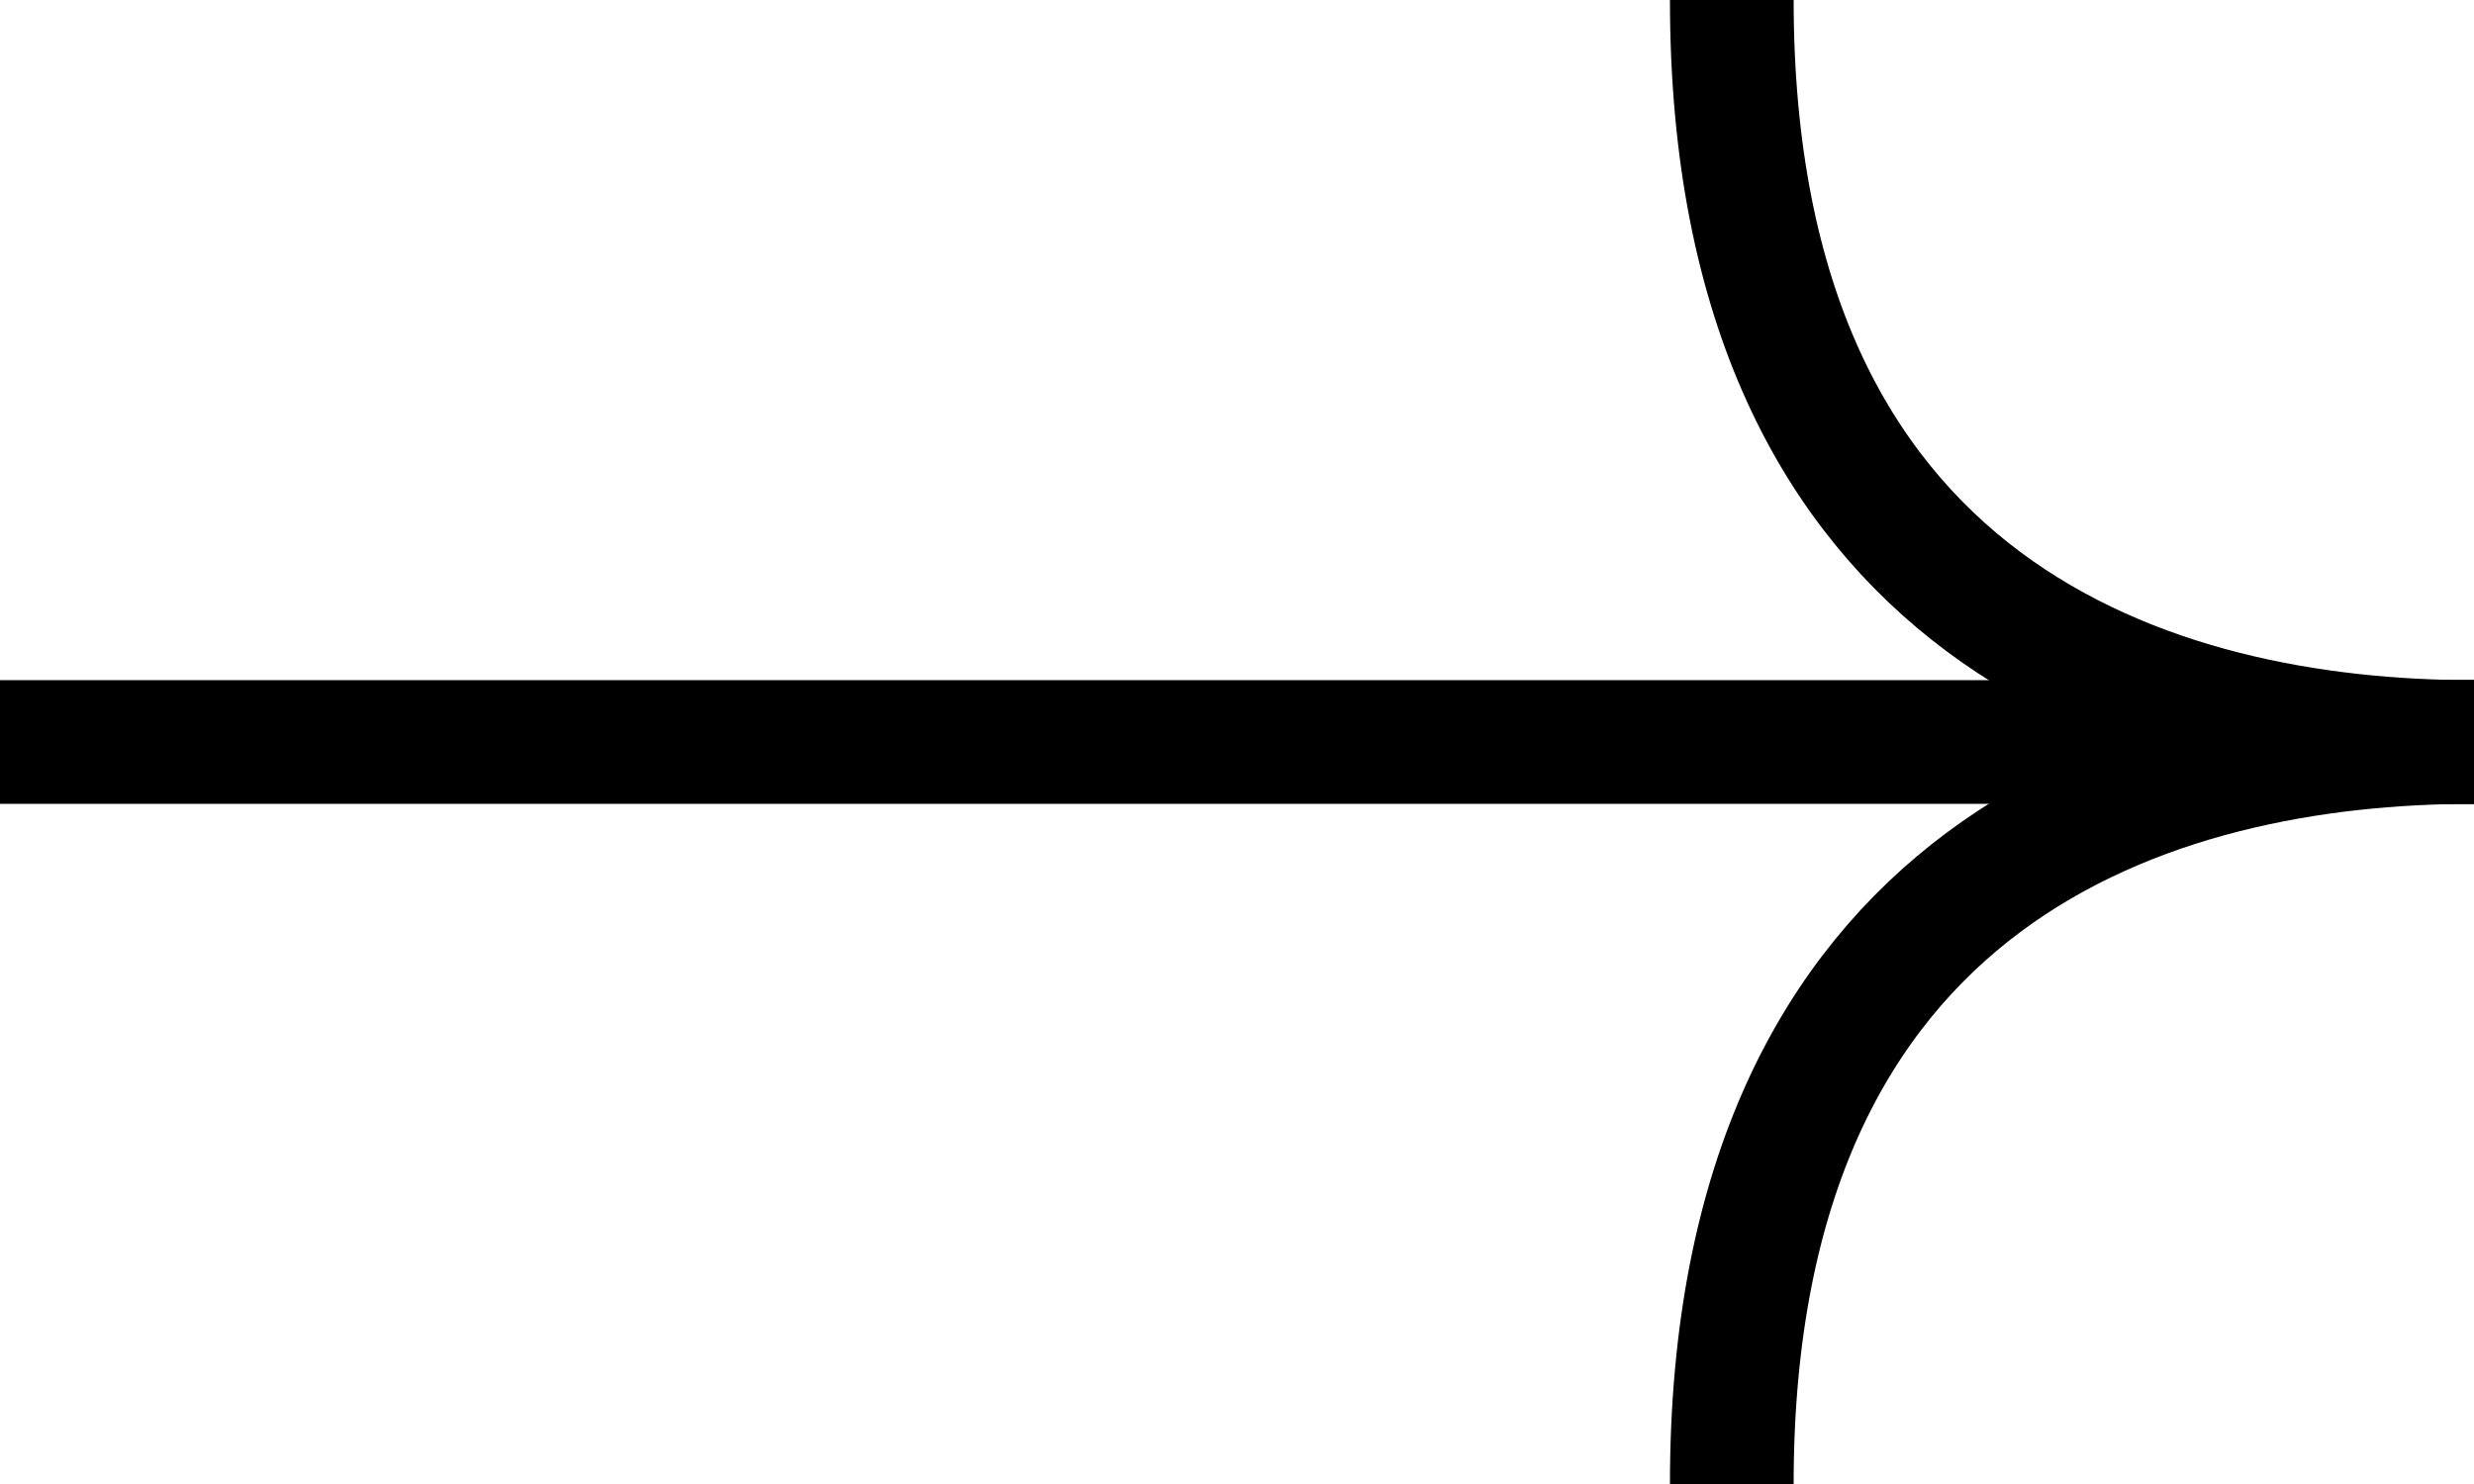 <svg width="60" height="36" viewBox="0 0 60 36" fill="none" xmlns="http://www.w3.org/2000/svg">
<path d="M60 18C52.286 18 42 21.073 42 36" stroke="black" stroke-width="3"/>
<path d="M60 18C52.286 18 42 14.927 42 0" stroke="black" stroke-width="3"/>
<path d="M0 18L60 18" stroke="black" stroke-width="3"/>
</svg>

